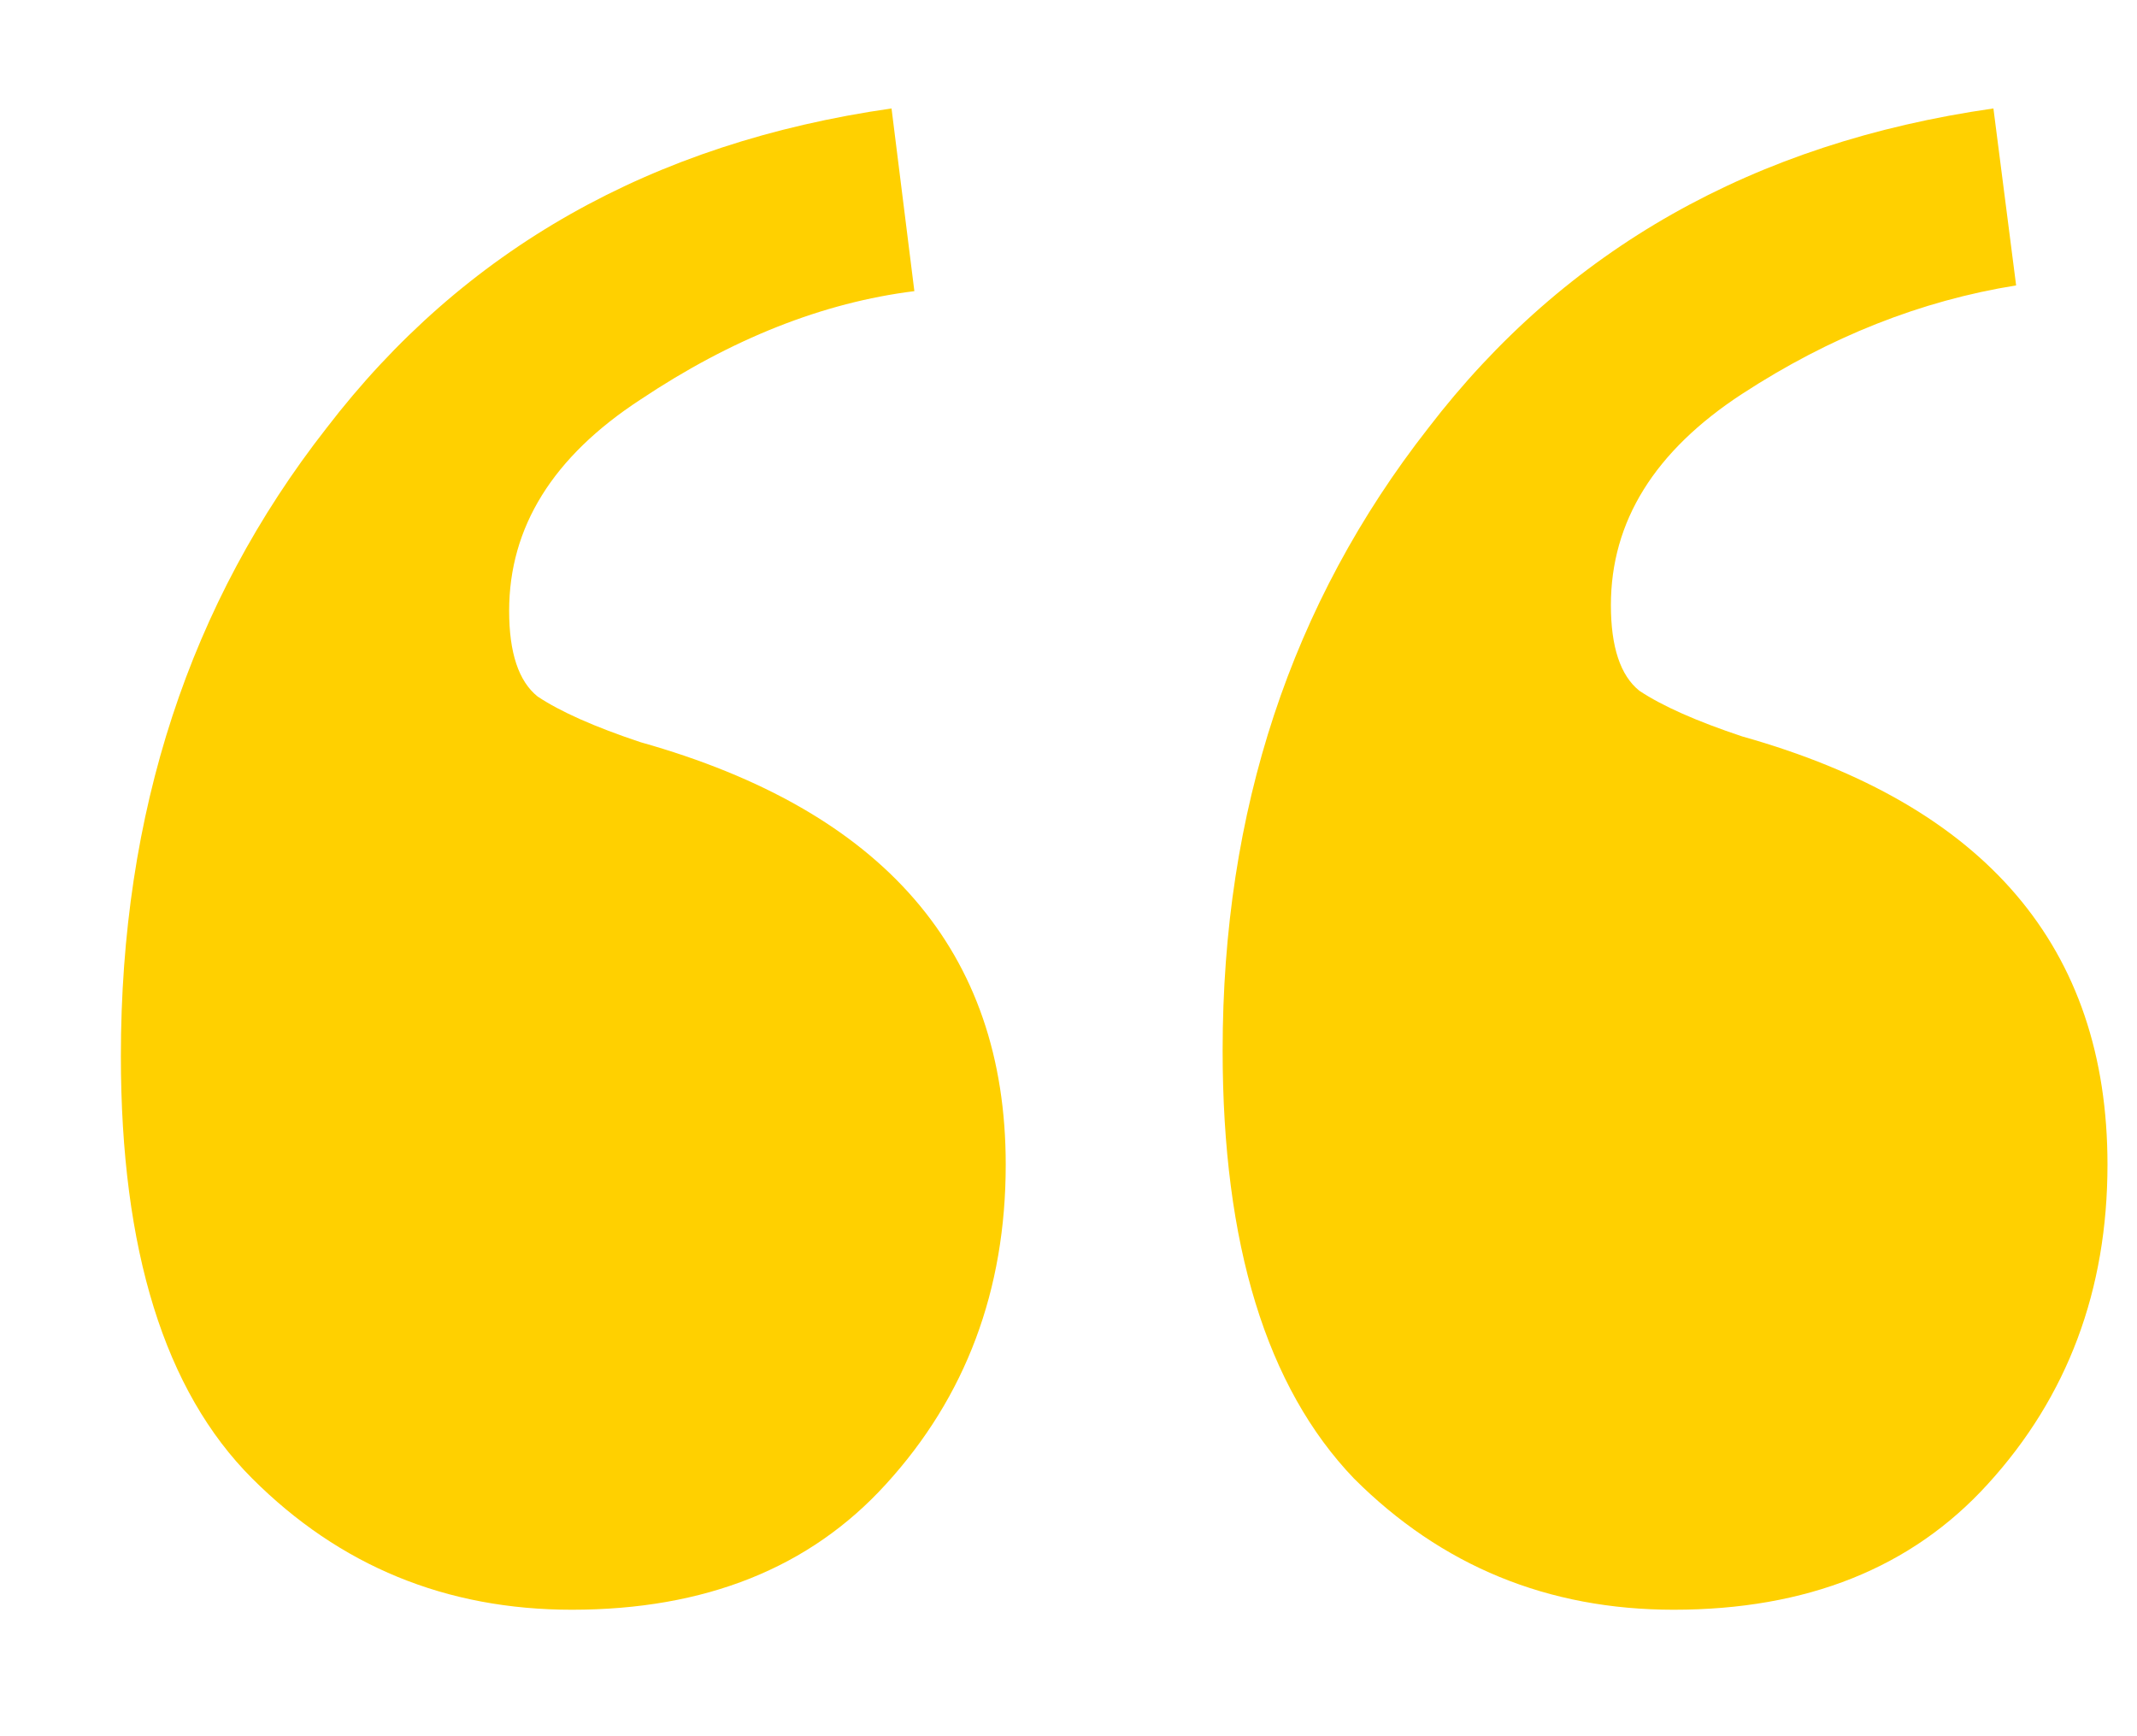 <?xml version="1.0" encoding="UTF-8"?> <svg xmlns="http://www.w3.org/2000/svg" width="16" height="13" viewBox="0 0 16 13" fill="none"><path d="M4.282 12.053C3.341 12.053 2.544 11.726 1.888 11.07C1.233 10.415 0.905 9.361 0.905 7.907C0.905 6.084 1.418 4.517 2.444 3.206C3.47 1.867 4.88 1.069 6.675 0.812L6.846 2.18C6.162 2.265 5.478 2.536 4.795 2.992C4.139 3.42 3.812 3.947 3.812 4.574C3.812 4.887 3.883 5.101 4.025 5.215C4.196 5.329 4.453 5.443 4.795 5.557C6.618 6.07 7.53 7.124 7.53 8.72C7.53 9.66 7.231 10.458 6.633 11.113C6.063 11.74 5.279 12.053 4.282 12.053ZM12.531 12.053C11.591 12.053 10.793 11.726 10.137 11.07C9.482 10.386 9.154 9.318 9.154 7.865C9.154 6.07 9.667 4.517 10.693 3.206C11.719 1.867 13.129 1.069 14.925 0.812L15.095 2.137C14.383 2.251 13.699 2.522 13.044 2.949C12.388 3.377 12.061 3.904 12.061 4.531C12.061 4.844 12.132 5.058 12.274 5.172C12.445 5.286 12.702 5.4 13.044 5.514C14.867 6.027 15.779 7.095 15.779 8.72C15.779 9.66 15.48 10.458 14.882 11.113C14.312 11.74 13.528 12.053 12.531 12.053Z" fill="#FFD000"></path></svg> 